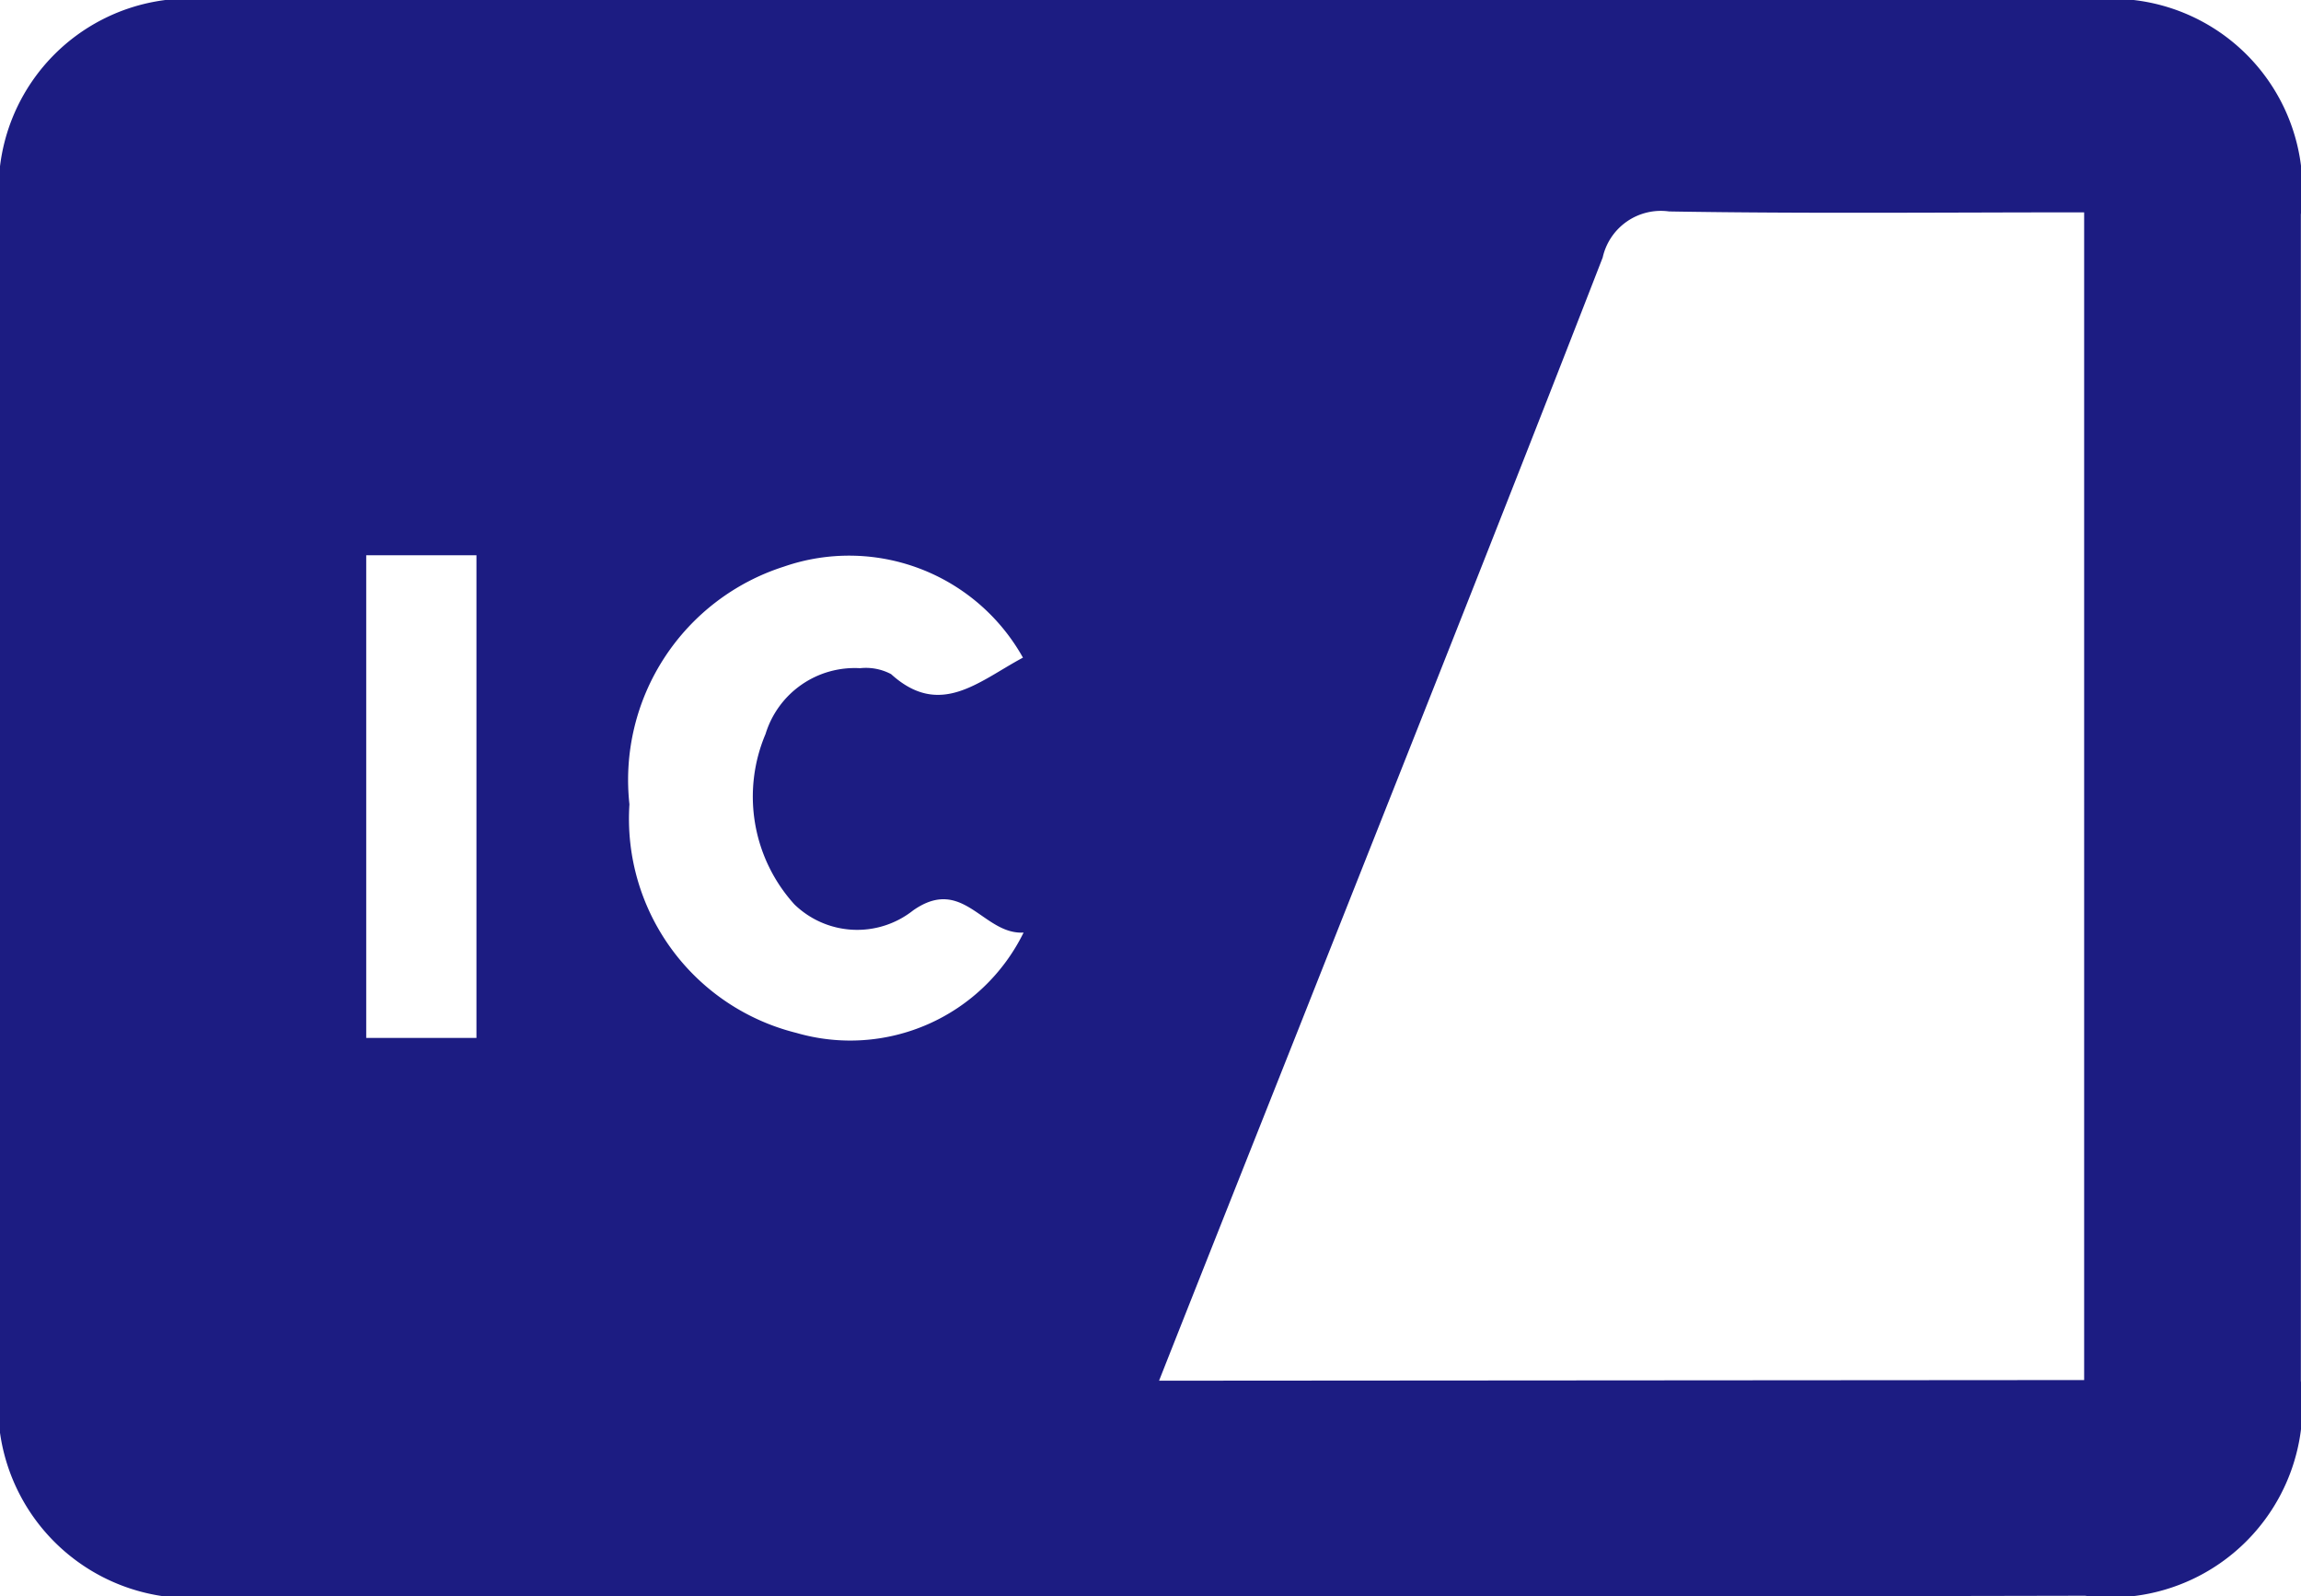 <svg xmlns="http://www.w3.org/2000/svg" width="17.869" height="12.394" viewBox="0 0 17.869 12.394"><defs><style>.cls-1{fill:#1c1c82;}</style></defs><g id="レイヤー_2" data-name="レイヤー 2"><g id="レイヤー_1-2" data-name="レイヤー 1"><path class="cls-1" d="M8.925,12.394q-3.612,0-7.224,0A1.493,1.493,0,0,1,0,10.709Q0,6.178,0,1.647A1.481,1.481,0,0,1,1.656,0Q8.943,0,16.23,0a1.481,1.481,0,0,1,1.638,1.664q0,4.53,0,9.061a1.489,1.489,0,0,1-1.676,1.667Q12.559,12.4,8.925,12.394Zm7.26-1.677V1.649c-1.088,0-2.156.011-3.223-.007A.463.463,0,0,0,12.446,2c-.777,2-1.568,3.984-2.356,5.975-.357.9-.715,1.8-1.089,2.747ZM7.944,5.107A1.547,1.547,0,0,0,6.088,4.4a1.739,1.739,0,0,0-1.2,1.846A1.714,1.714,0,0,0,6.184,8.021a1.5,1.5,0,0,0,1.765-.779c-.315.018-.468-.446-.858-.172a.7.7,0,0,1-.922-.047A1.246,1.246,0,0,1,5.945,5.7a.724.724,0,0,1,.734-.511.418.418,0,0,1,.241.046C7.3,5.58,7.6,5.291,7.944,5.107Zm-5.1-.795V8.06H3.7V4.312Z"/></g></g></svg>